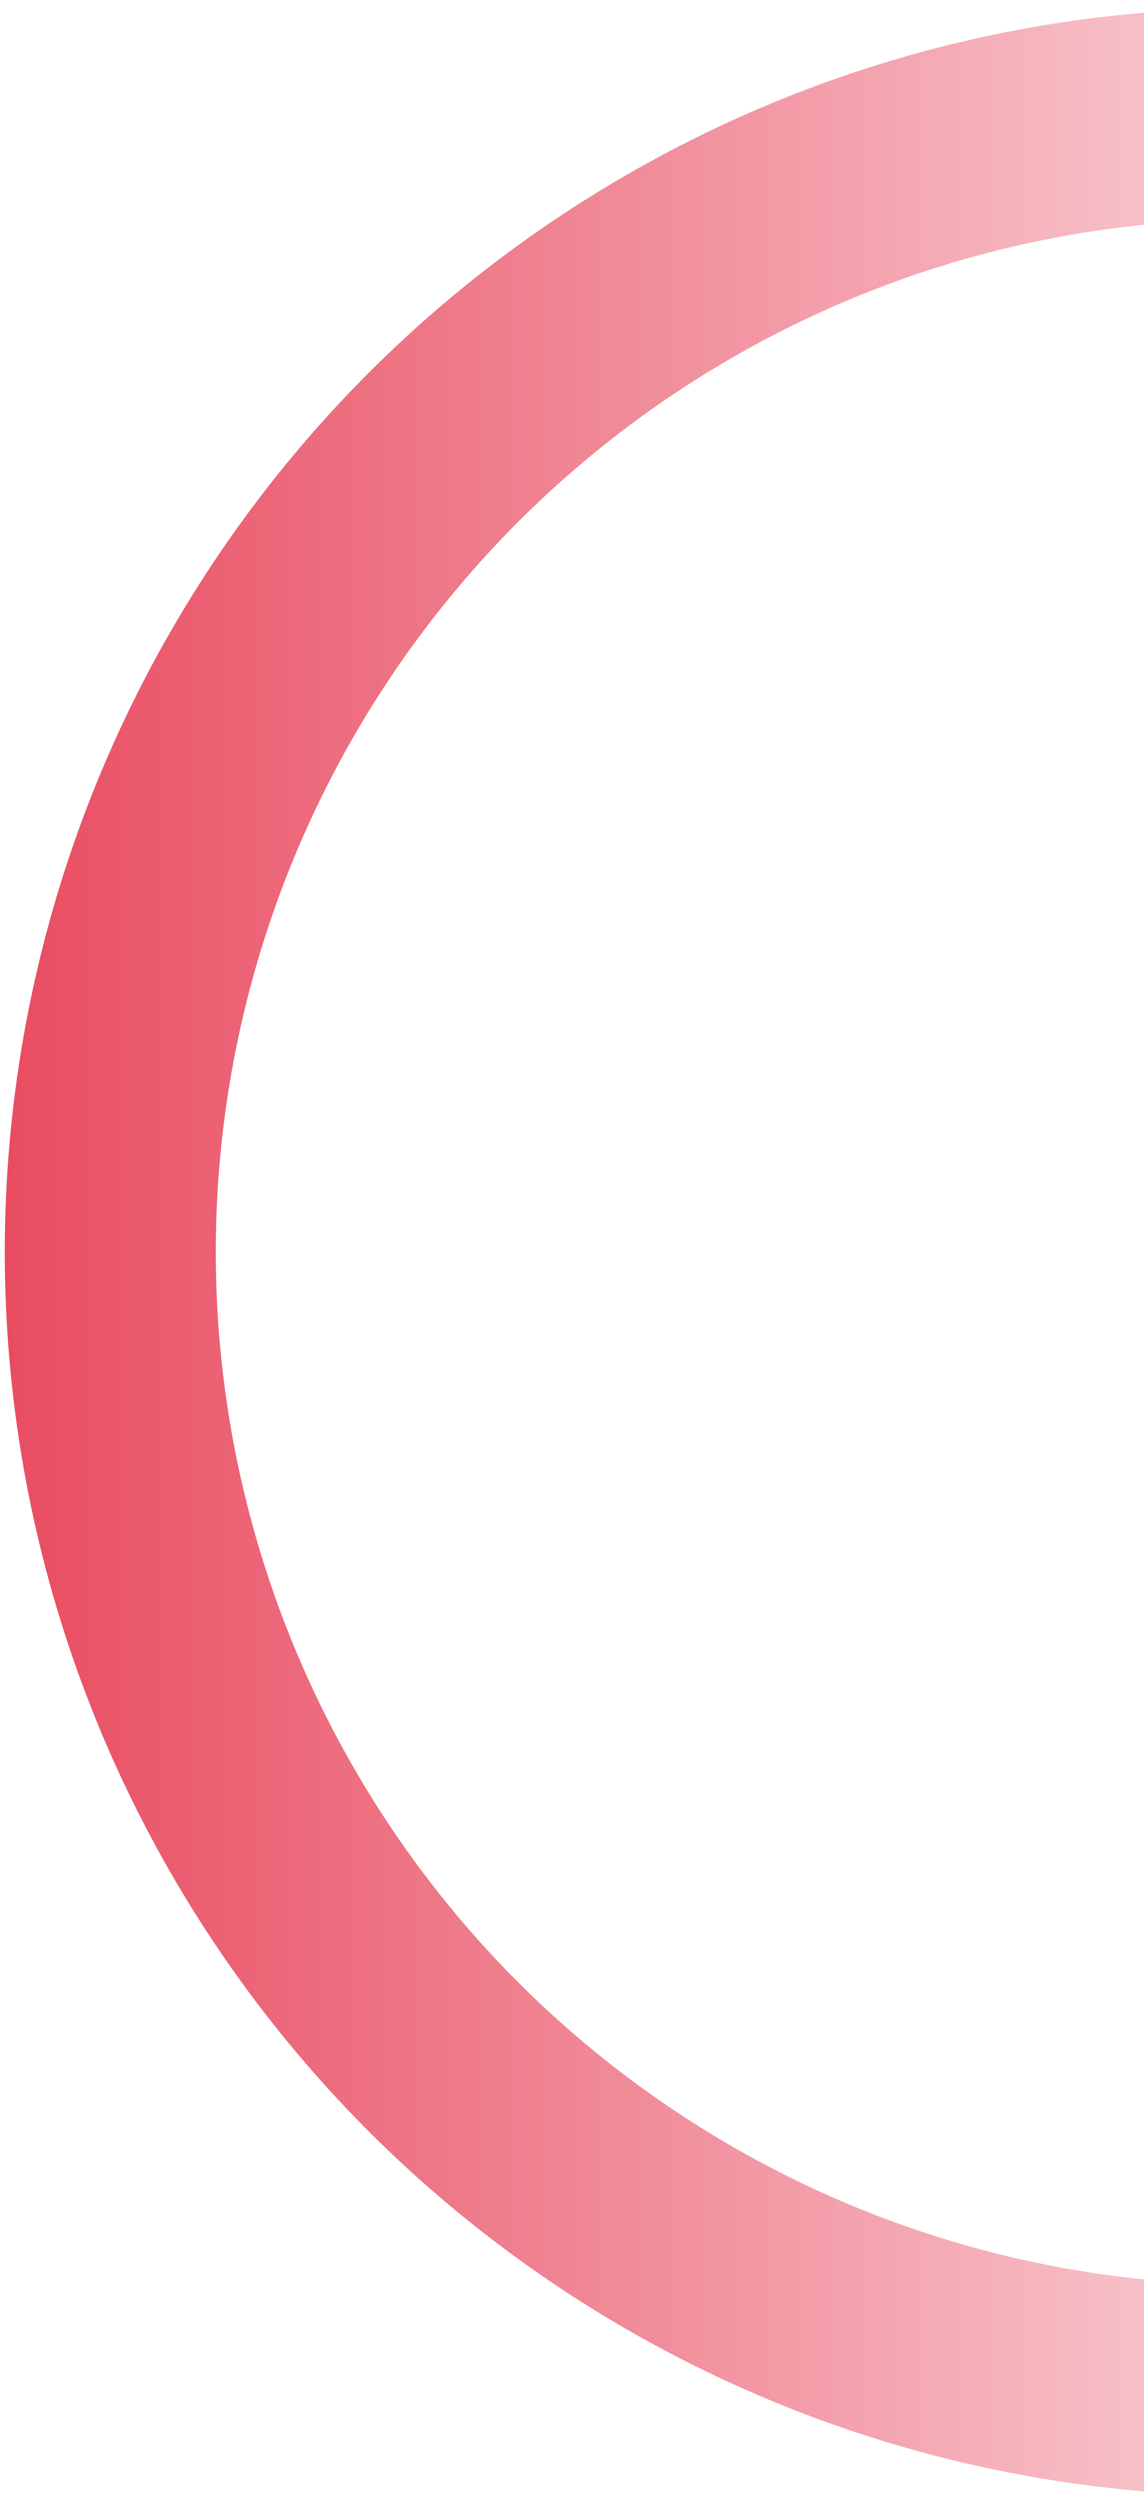 <svg width="103" height="225" viewBox="0 0 103 225" fill="none" xmlns="http://www.w3.org/2000/svg">
<circle cx="112.357" cy="112.683" r="102.427" stroke="url(#paint0_linear_1_6282)" stroke-width="19"/>
<defs>
<linearGradient id="paint0_linear_1_6282" x1="-12.55" y1="112.683" x2="159.106" y2="112.683" gradientUnits="userSpaceOnUse">
<stop stop-color="#E73D54"/>
<stop offset="1" stop-color="#E73D54" stop-opacity="0"/>
</linearGradient>
</defs>
</svg>
